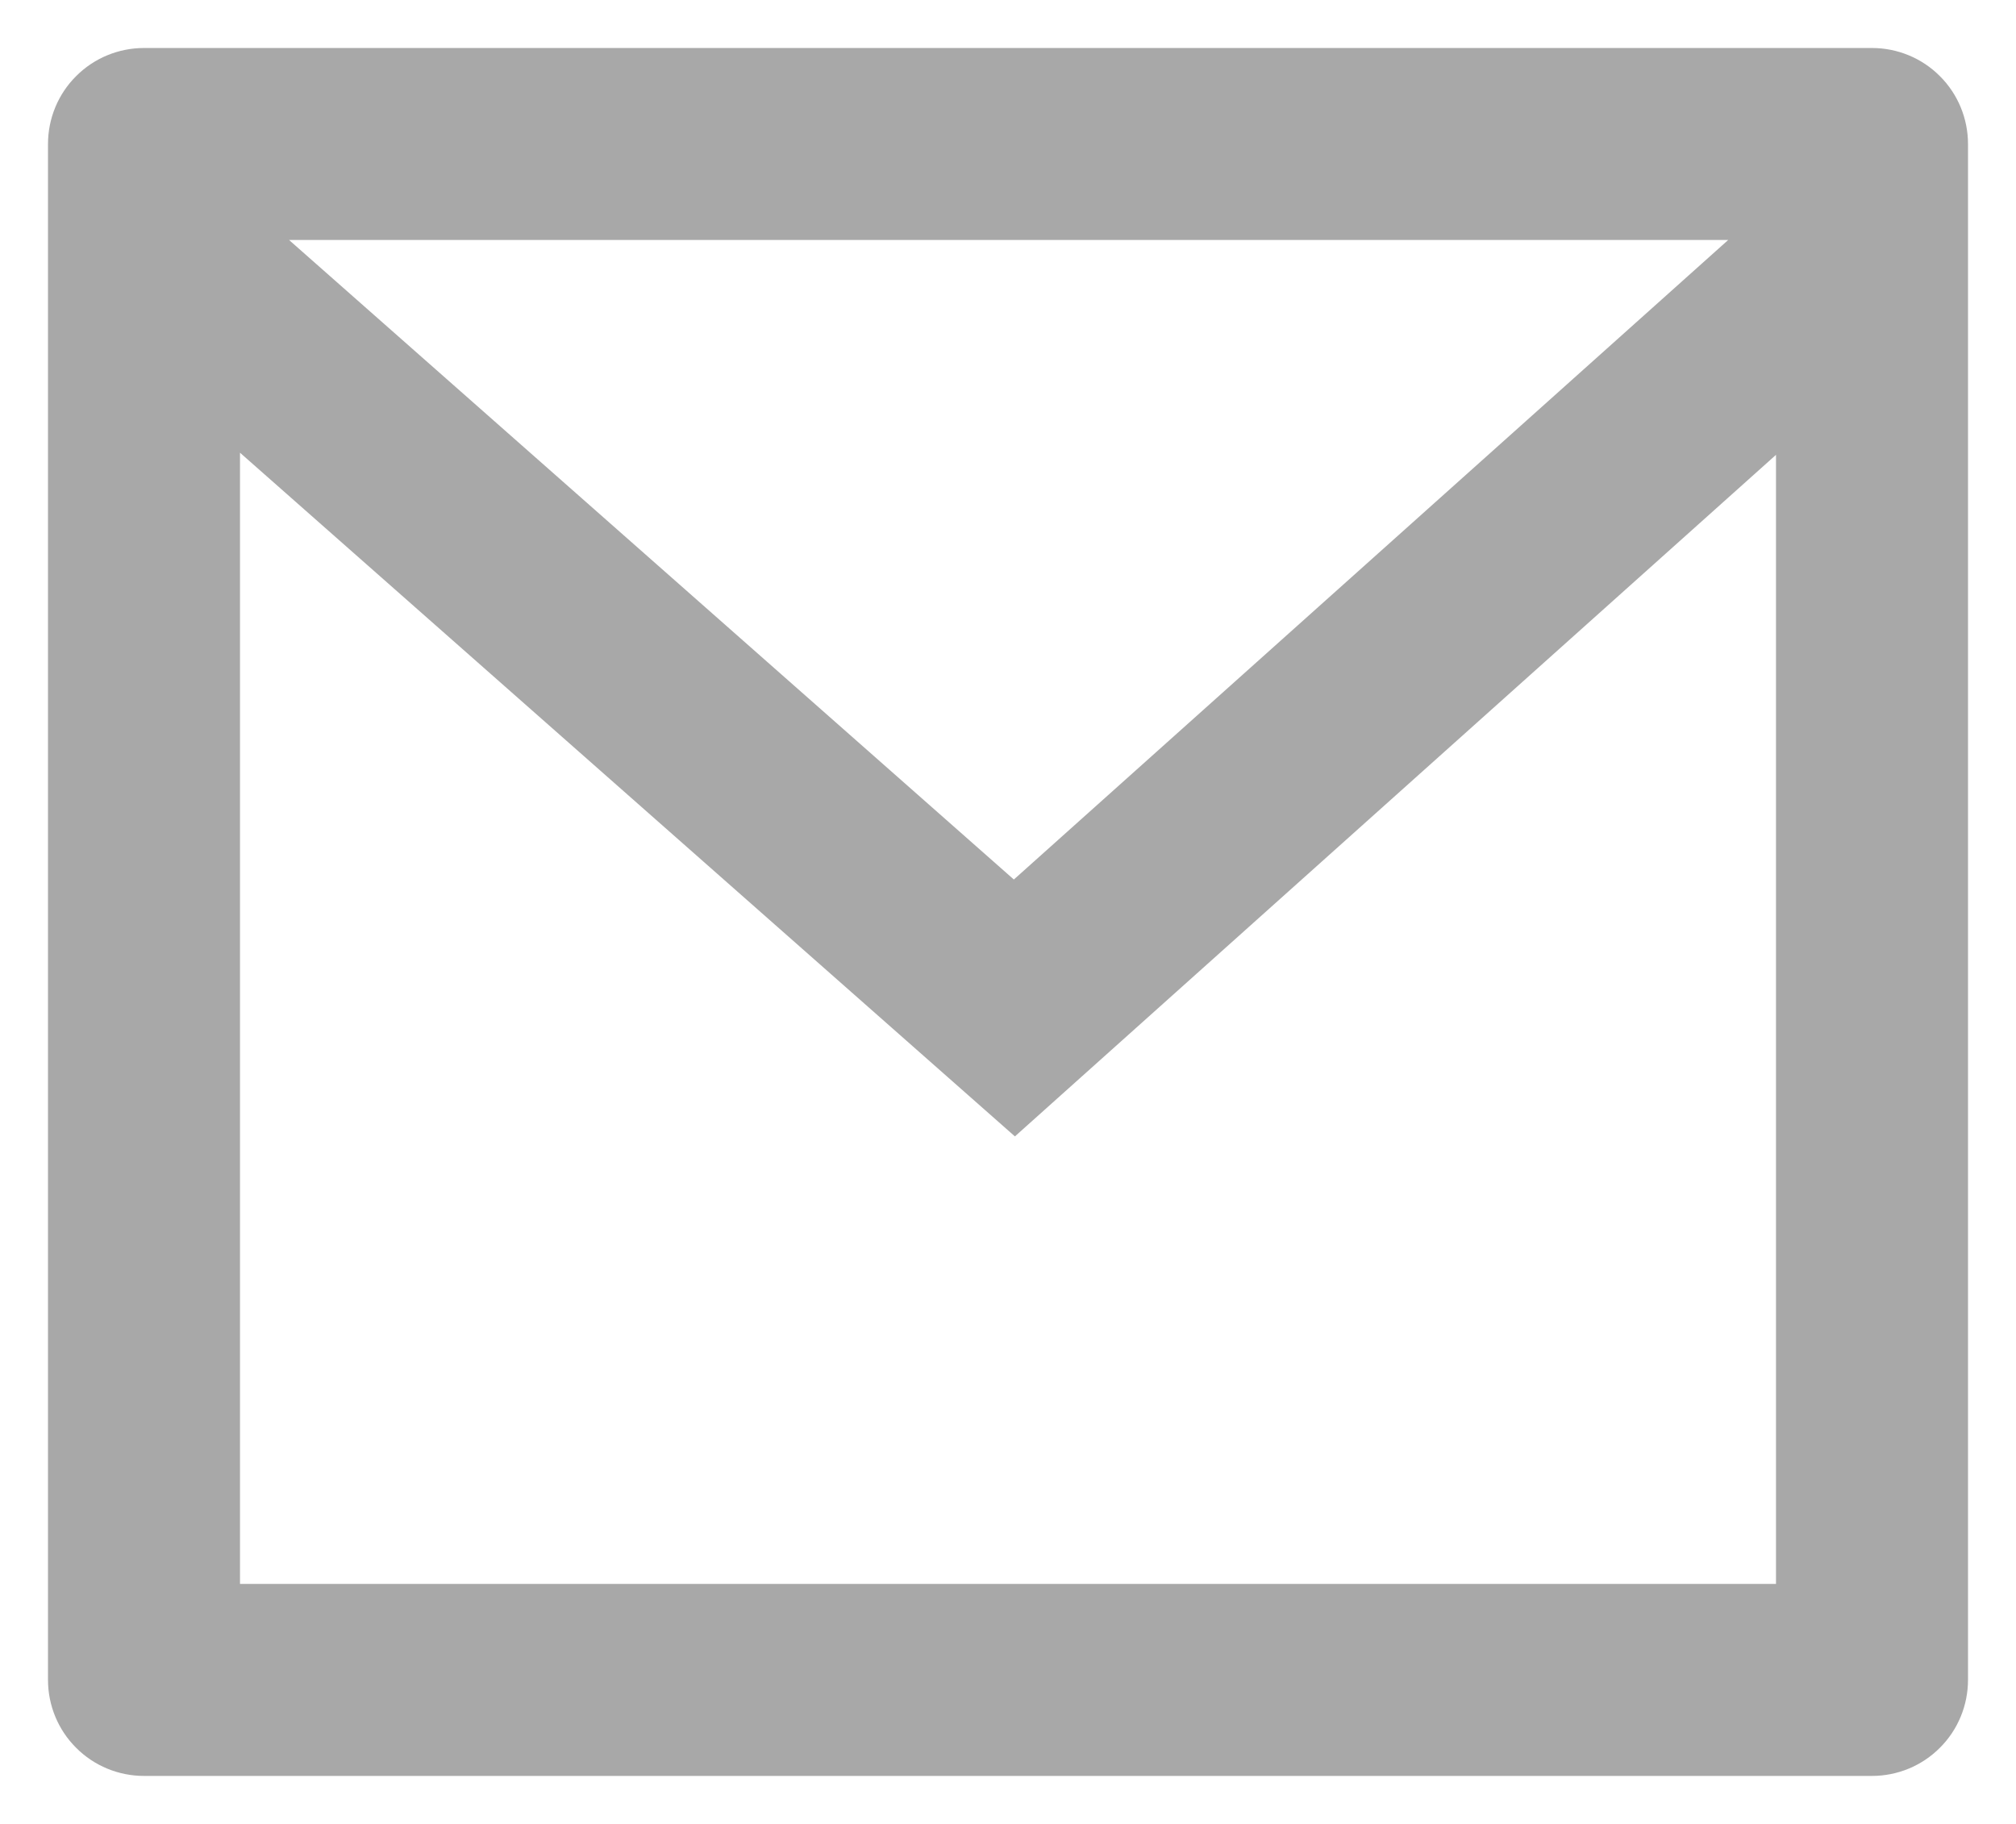 <svg width="21" height="19" viewBox="0 0 21 19" fill="none" xmlns="http://www.w3.org/2000/svg">
<path d="M1.5 0.5H19.5C19.765 0.5 20.02 0.605 20.207 0.793C20.395 0.98 20.5 1.235 20.5 1.5V17.5C20.5 17.765 20.395 18.02 20.207 18.207C20.02 18.395 19.765 18.5 19.5 18.5H1.5C1.235 18.5 0.98 18.395 0.793 18.207C0.605 18.02 0.5 17.765 0.5 17.5V1.5C0.5 1.235 0.605 0.98 0.793 0.793C0.98 0.605 1.235 0.5 1.5 0.5V0.5ZM18.5 4.738L10.572 11.838L2.5 4.716V16.5H18.5V4.738ZM3.011 2.5L10.561 9.162L18.002 2.5H3.011Z" fill="#A8A8A8"/>
</svg>
